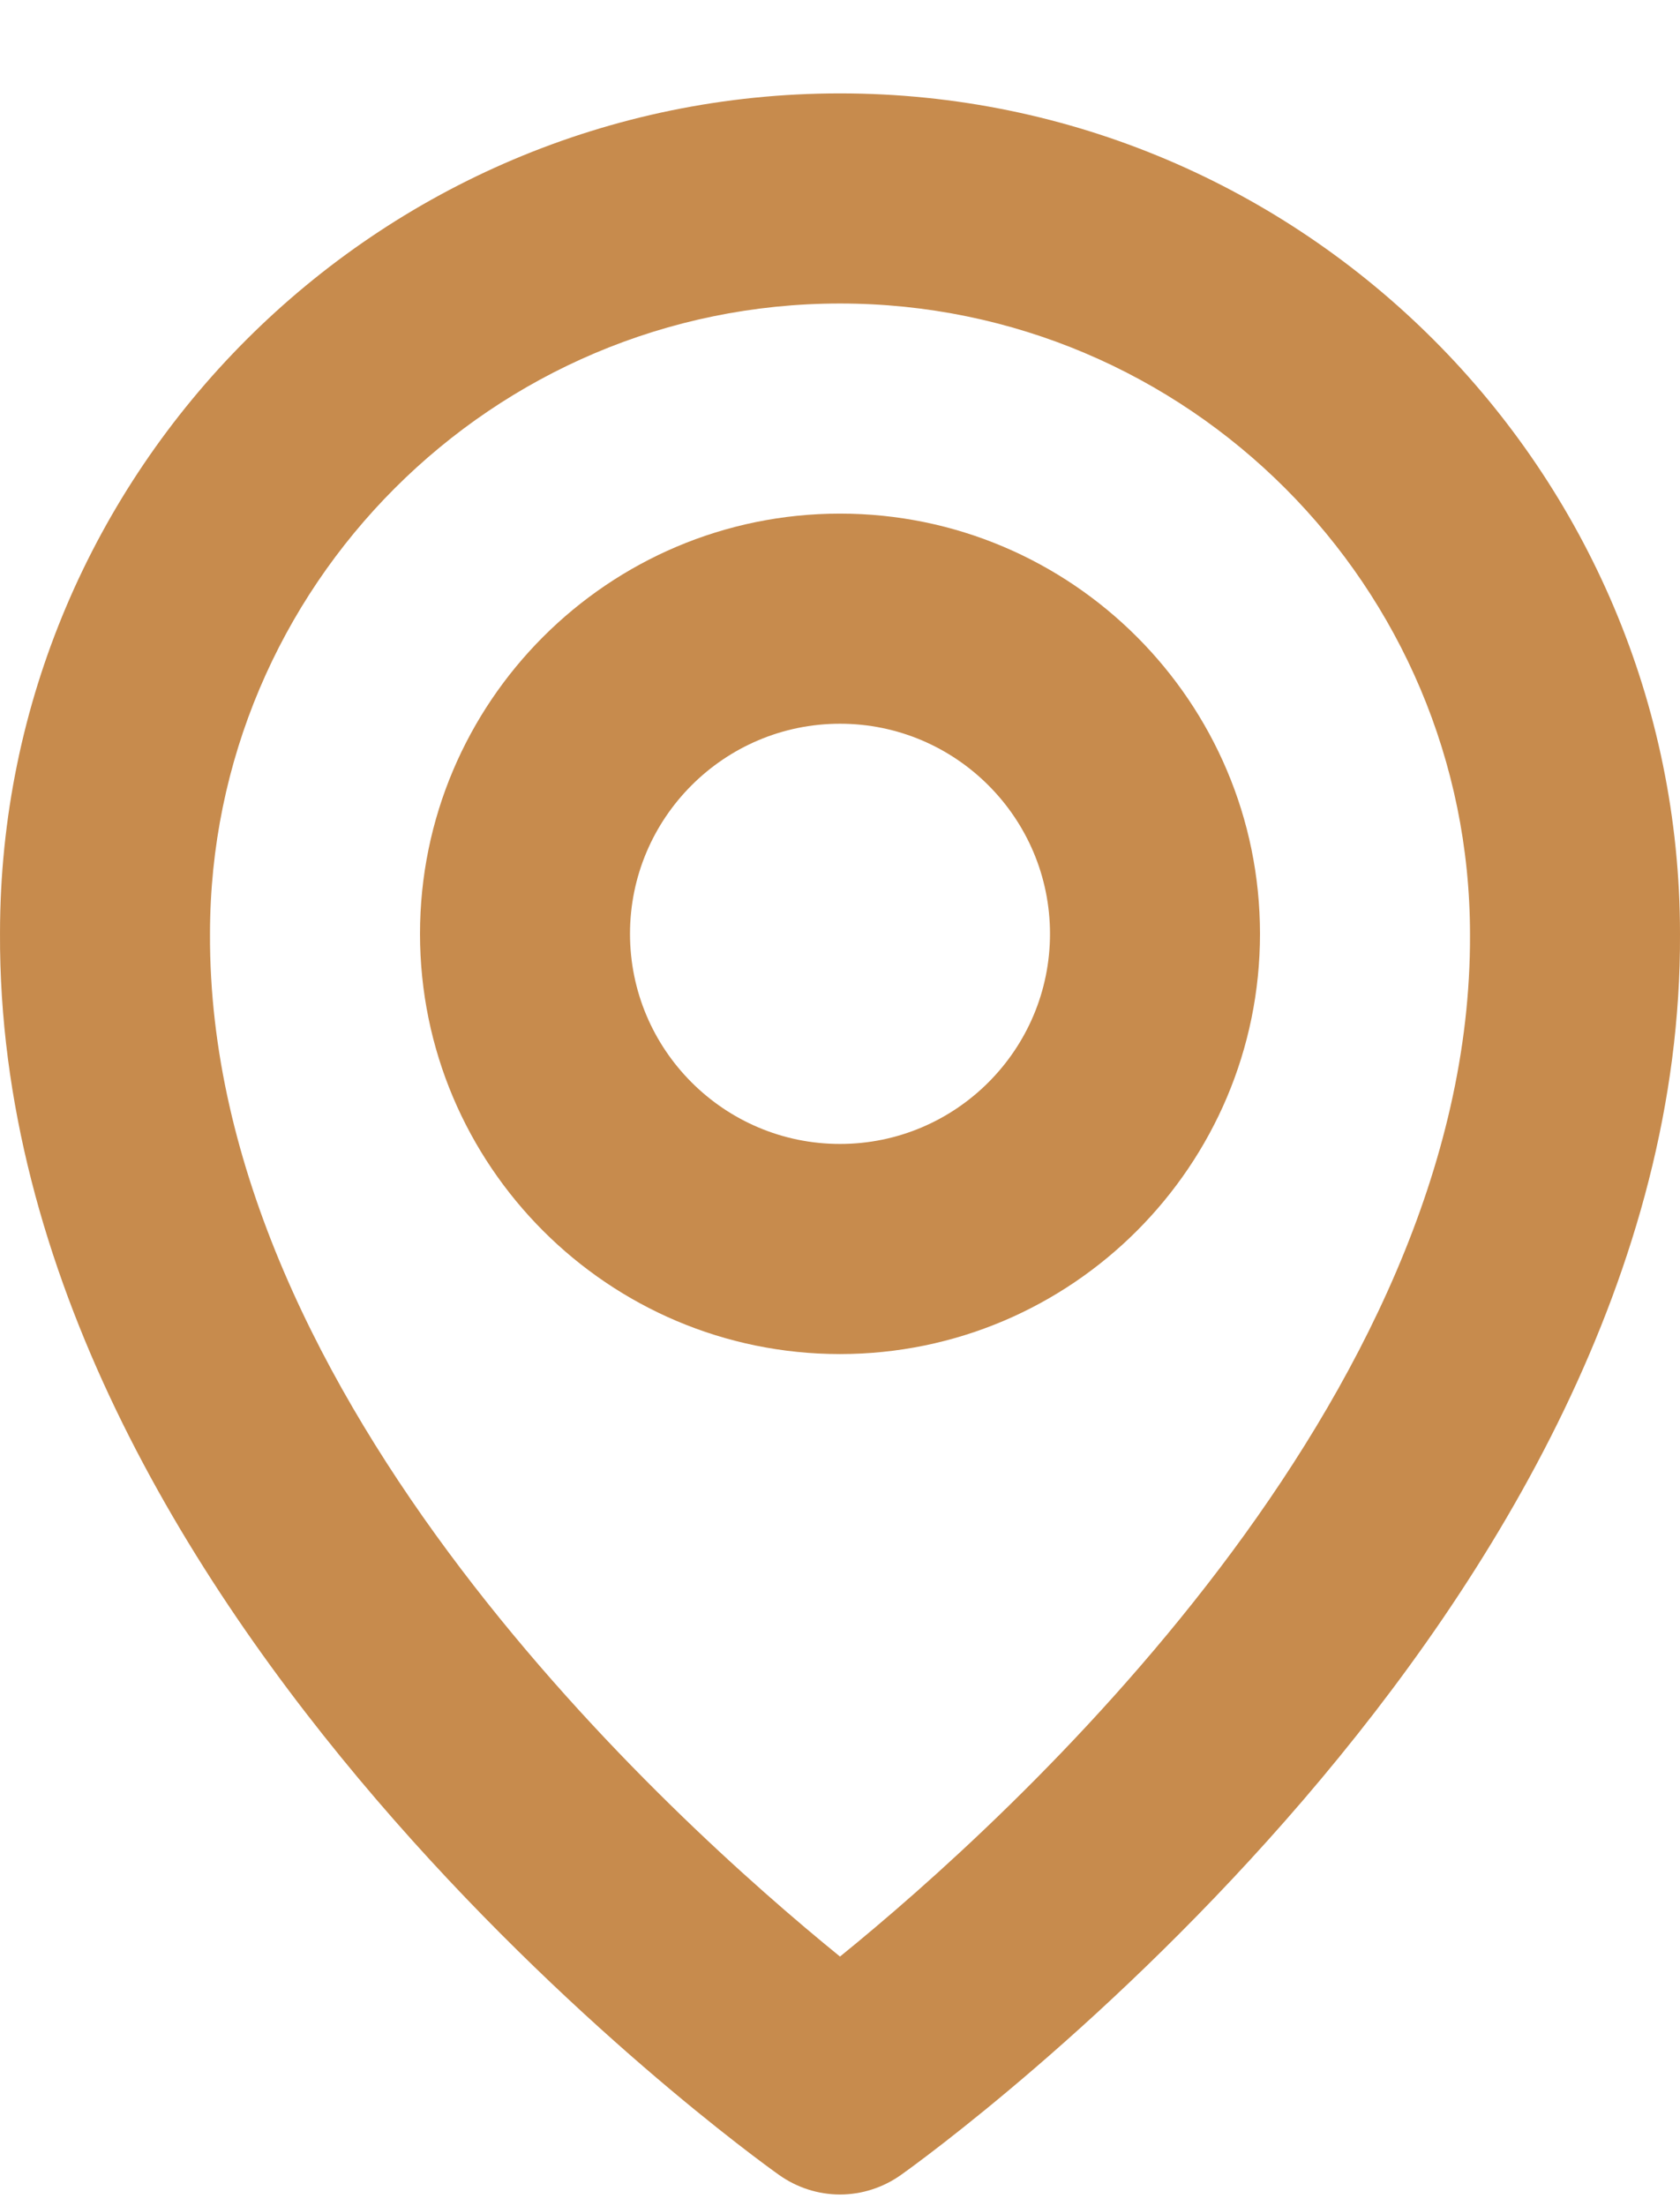 <svg width="16" height="21" viewBox="0 0 16 21" fill="none" xmlns="http://www.w3.org/2000/svg">
<path d="M8 12.889C10.206 12.889 12 11.095 12 8.889C12 6.683 10.206 4.889 8 4.889C5.794 4.889 4 6.683 4 8.889C4 11.095 5.794 12.889 8 12.889ZM8 6.889C9.103 6.889 10 7.786 10 8.889C10 9.992 9.103 10.889 8 10.889C6.897 10.889 6 9.992 6 8.889C6 7.786 6.897 6.889 8 6.889Z" fill="#C78B4D"/>
<path d="M7.42 20.703C7.589 20.823 7.792 20.889 8 20.889C8.208 20.889 8.411 20.823 8.58 20.703C8.884 20.488 16.029 15.329 16 8.889C16 4.478 12.411 0.889 8 0.889C3.589 0.889 8.80377e-05 4.478 8.80377e-05 8.884C-0.029 15.329 7.116 20.488 7.42 20.703ZM8 2.889C11.309 2.889 14 5.58 14 8.894C14.021 13.332 9.612 17.317 8 18.624C6.389 17.316 1.979 13.33 2 8.889C2 5.58 4.691 2.889 8 2.889Z" fill="#C78B4D"/>
</svg>

